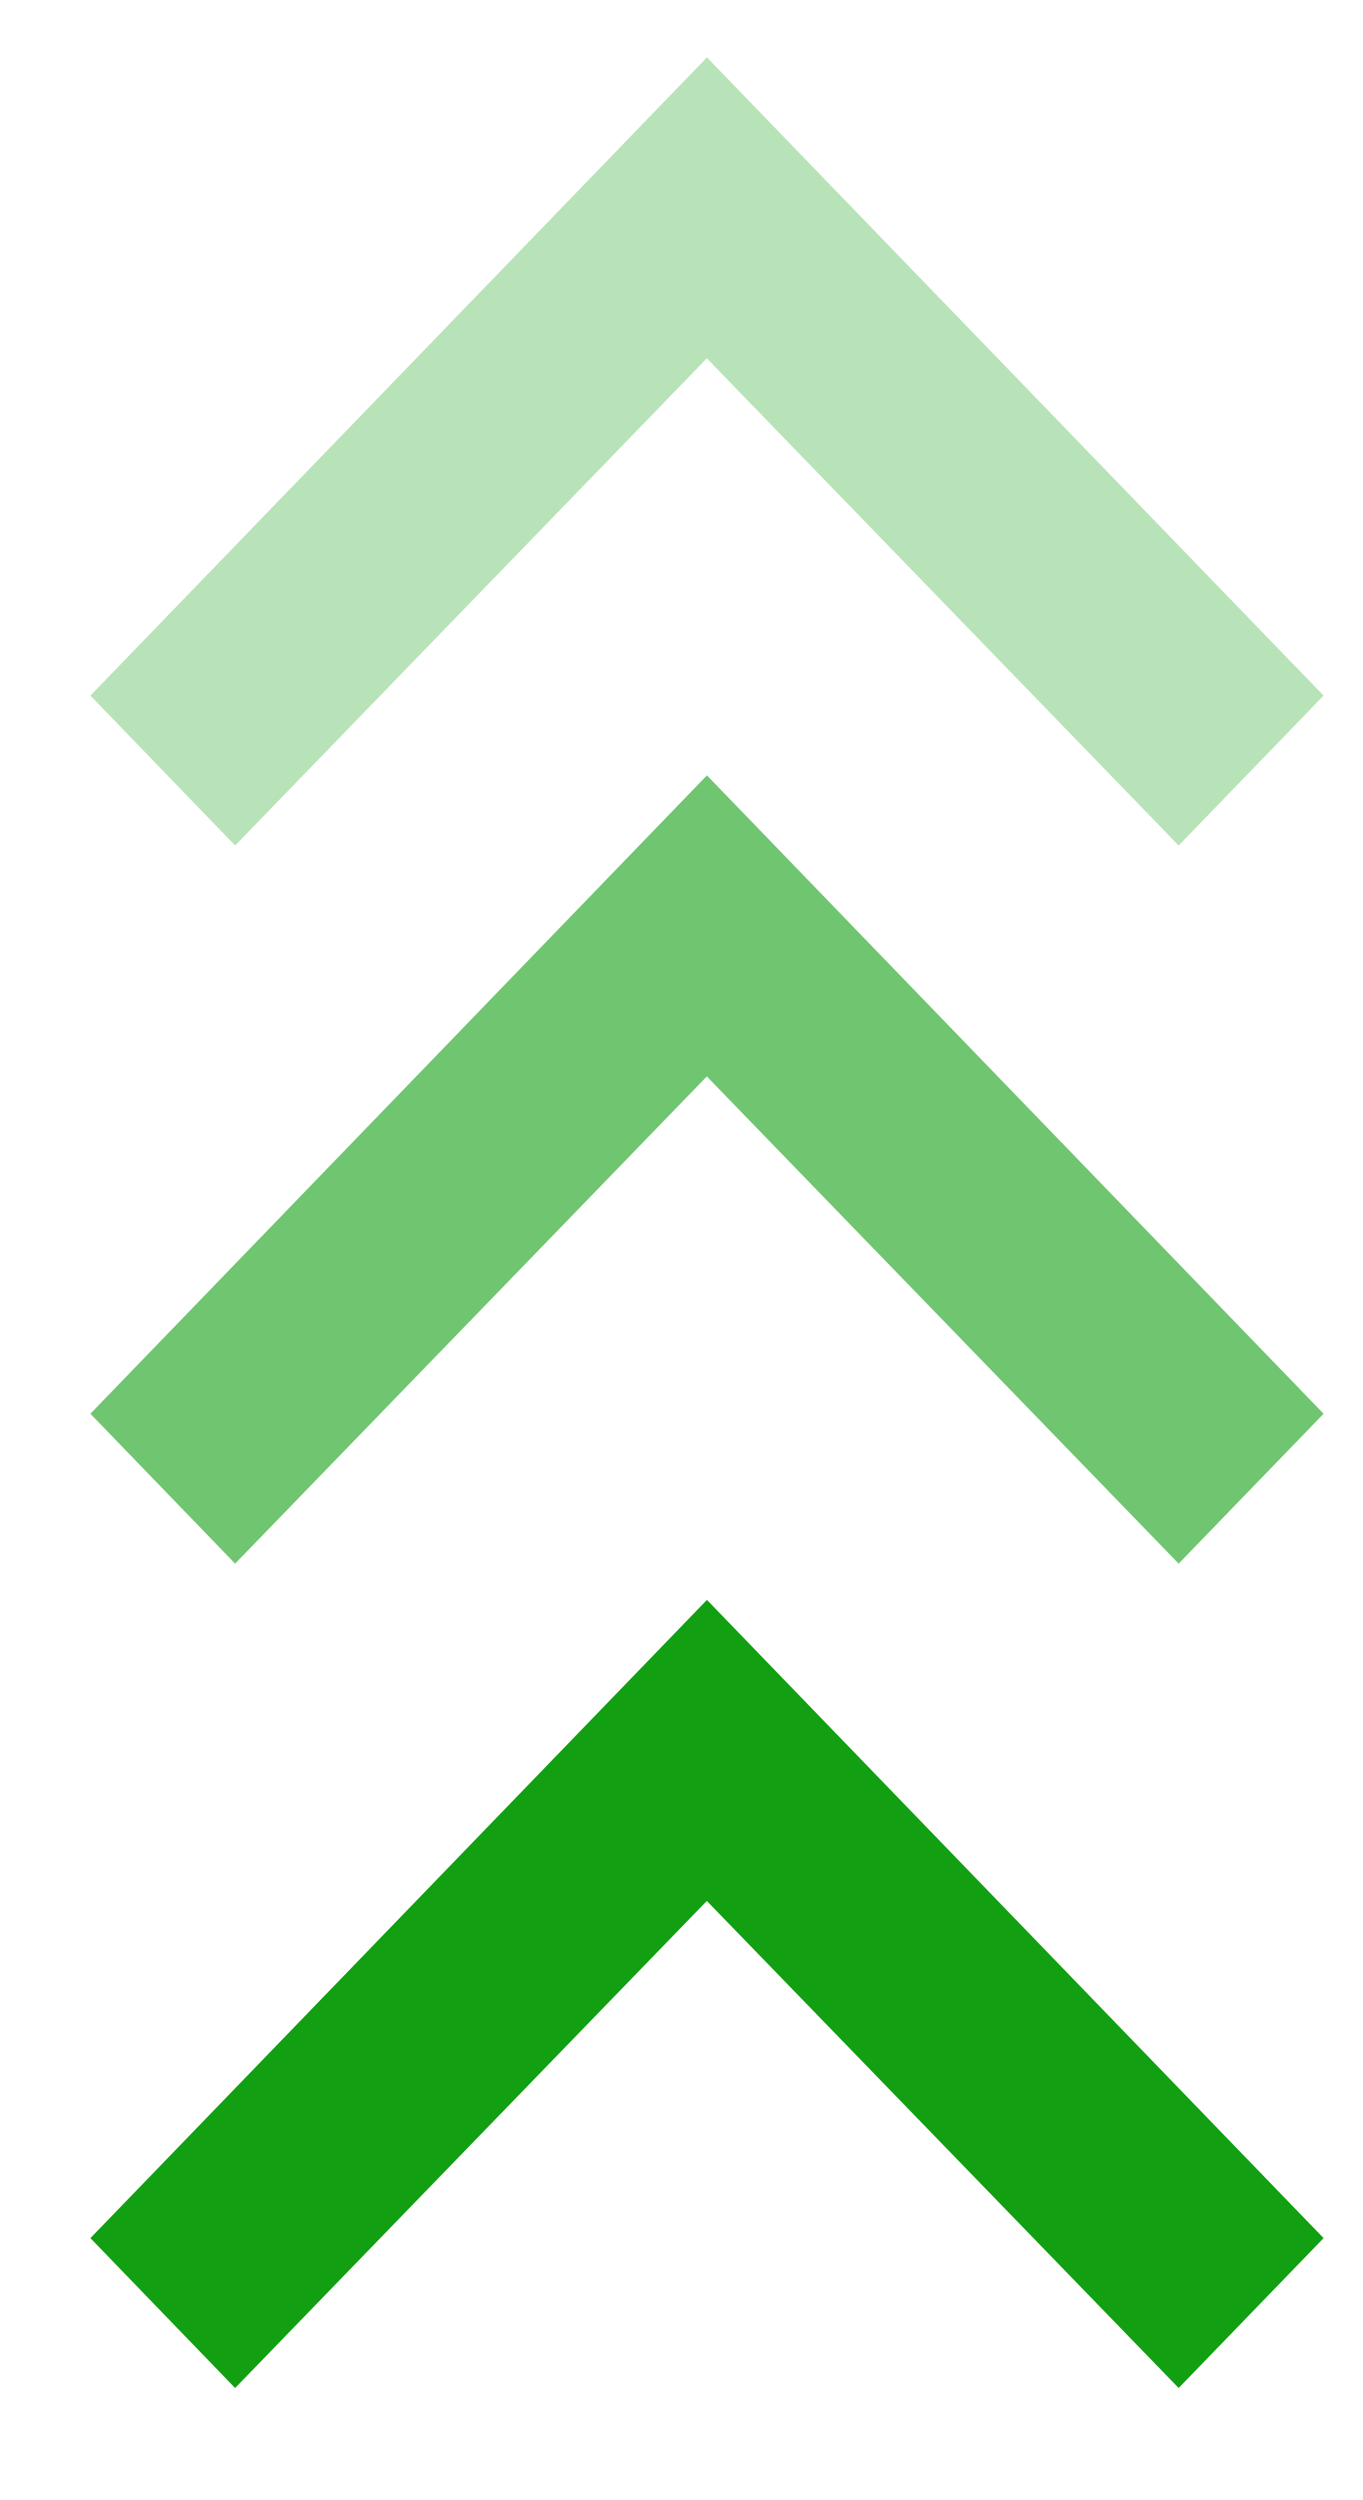 <svg width="12" height="22" viewBox="0 0 12 22" fill="none" xmlns="http://www.w3.org/2000/svg">
<path d="M10.377 21.013L6.223 16.727L2.07 21.013L0.796 19.694L6.224 14.078L11.653 19.694L10.377 21.013Z" fill="#12A012"/>
<path opacity="0.6" d="M10.377 13.759L6.223 9.472L2.07 13.759L0.796 12.44L6.224 6.823L11.653 12.44L10.377 13.759Z" fill="#12A012"/>
<path opacity="0.3" d="M10.377 7.44L6.223 3.153L2.07 7.44L0.796 6.121L6.224 0.505L11.653 6.121L10.377 7.44Z" fill="#12A012"/>
</svg>
